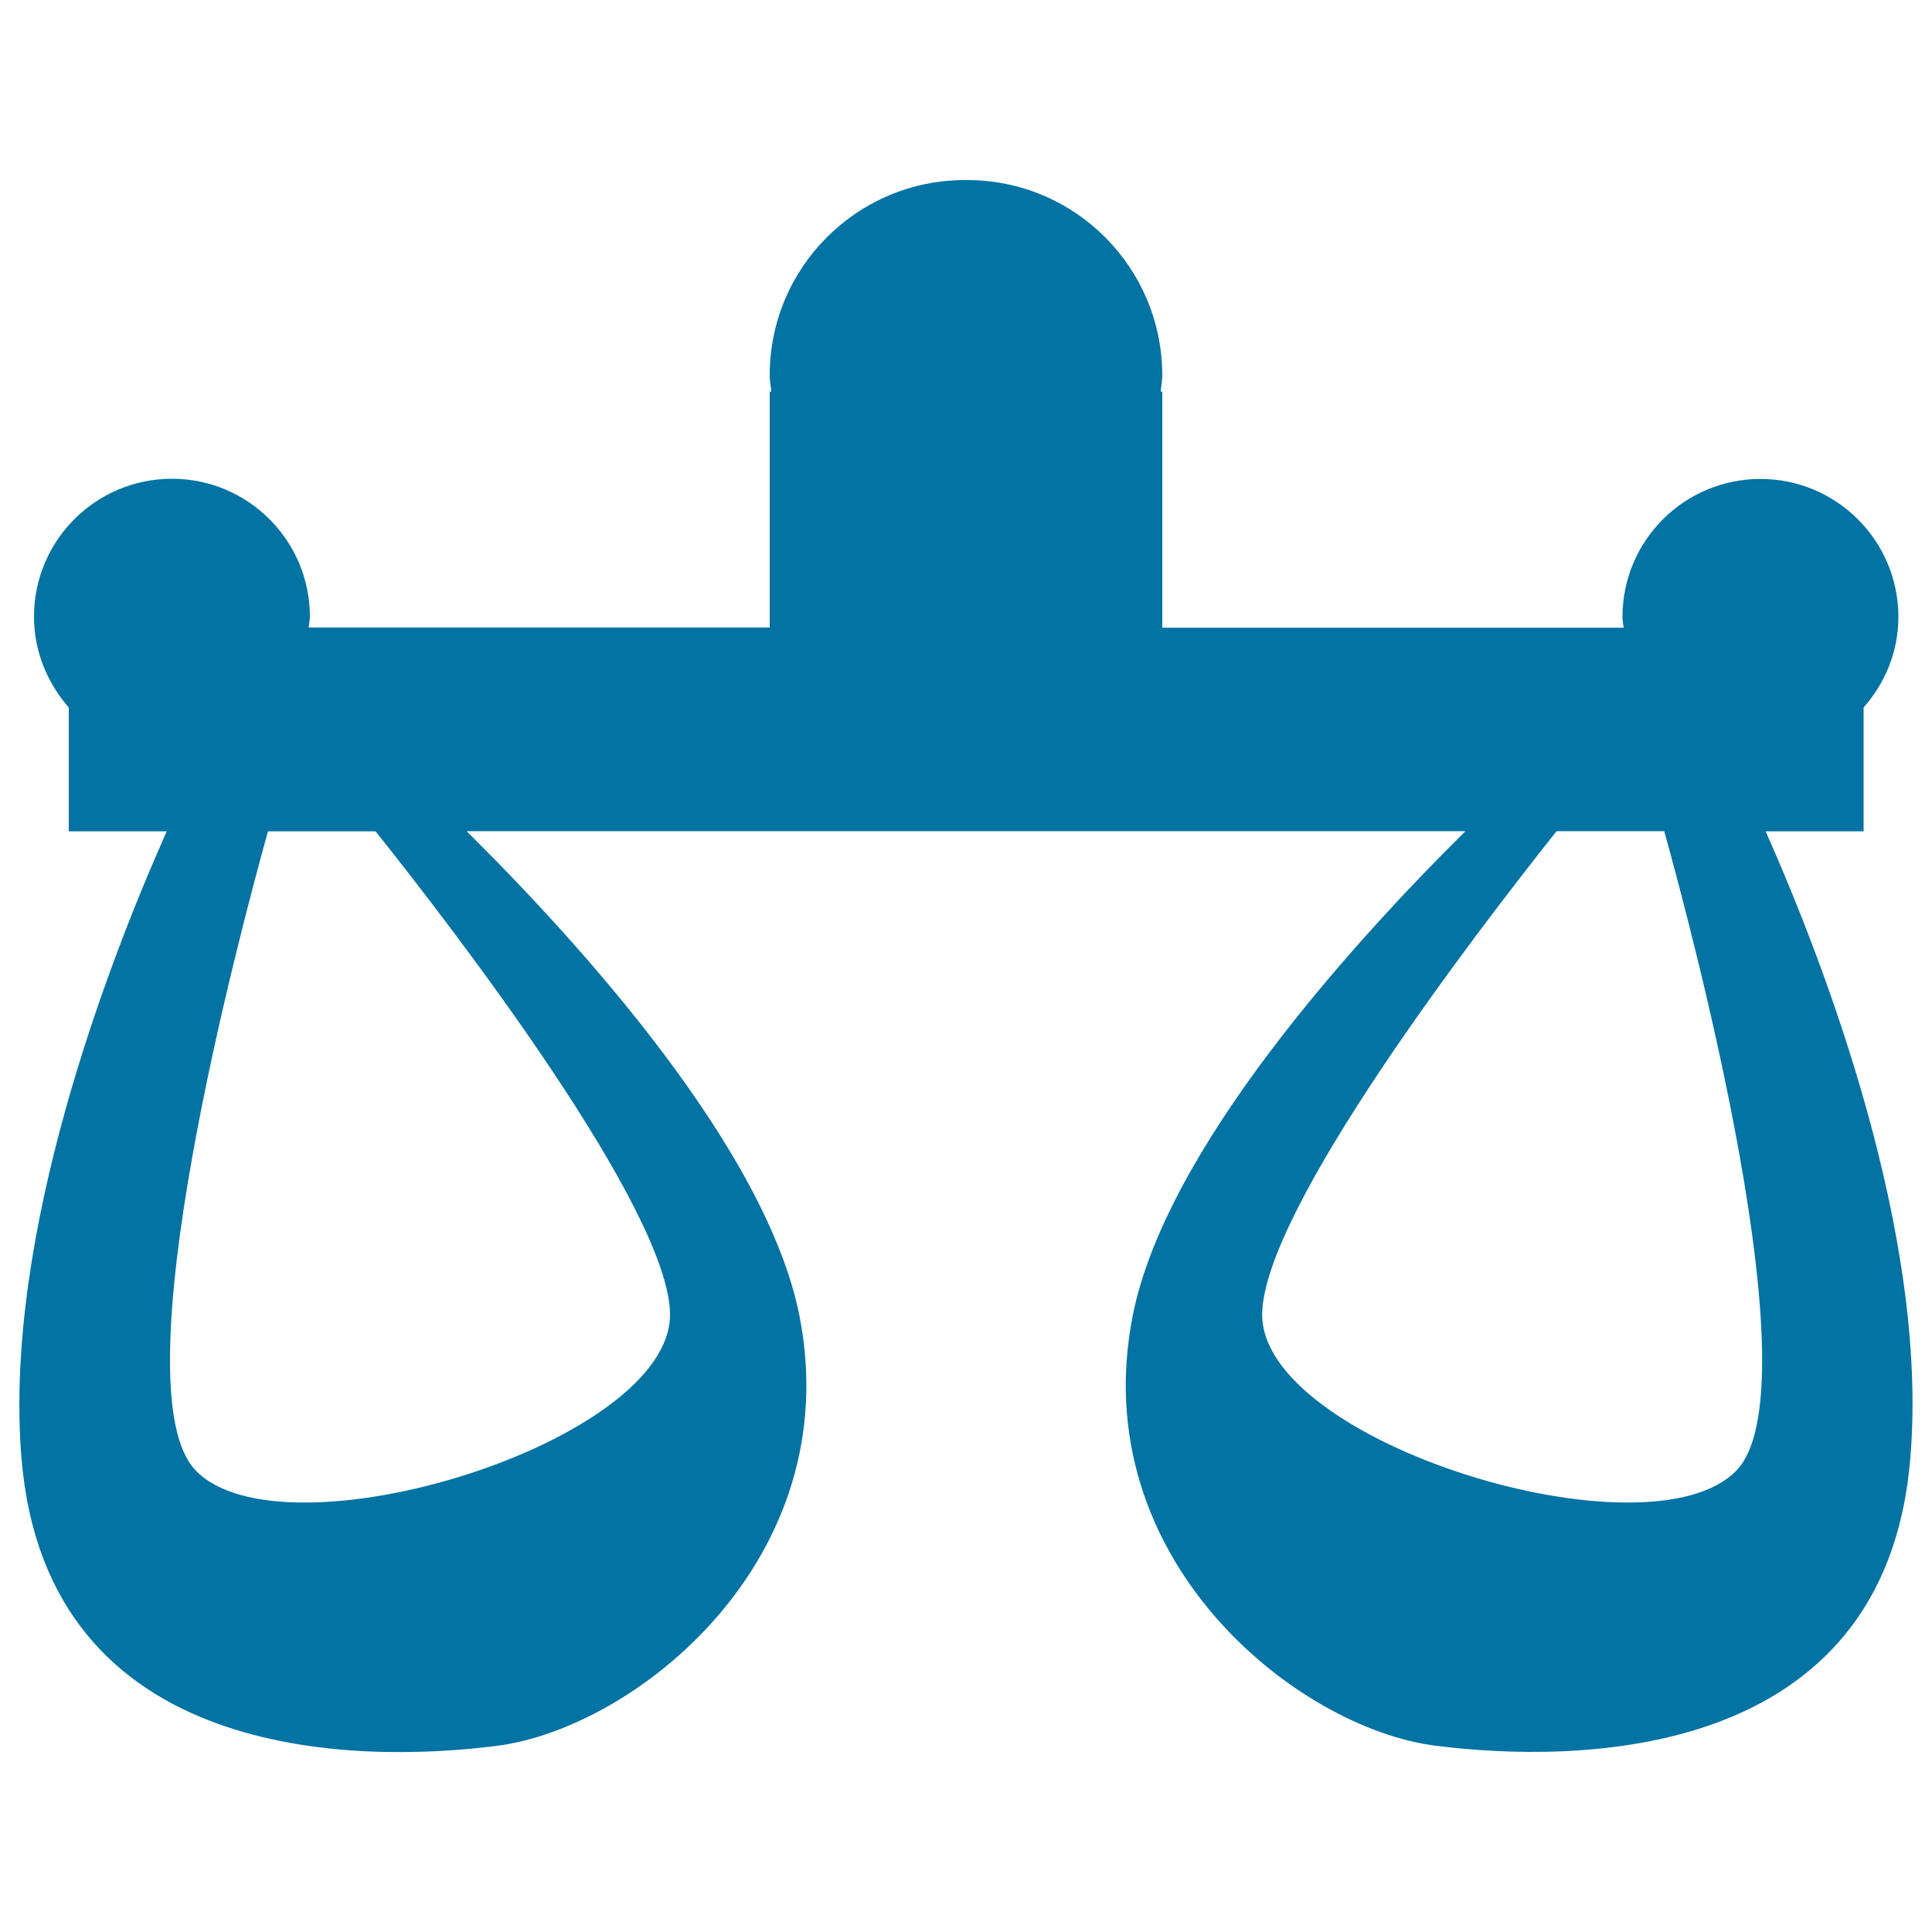 <svg xmlns="http://www.w3.org/2000/svg" viewBox="0 0 1000 1000" style="fill:#0273a2">
<title>Libra Zodiac Symbol Of Balanced Scale SVG icon</title>
<g><path d="M913.9,430.3h50.7v-64.1c11.1-12.6,18-28.9,18-46.9c0-39.4-32-71.4-71.4-71.4s-71.4,31.9-71.4,71.4c0,1.9,0.4,3.7,0.6,5.6H601.6V202.7h-0.8c0.2-2.8,0.8-5.6,0.8-8.5c-0.1-55.8-45.2-101-101-101c-0.2,0-0.4,0.1-0.6,0.1s-0.4-0.1-0.6-0.1c-55.7,0-101,45.2-101,101c0,3,0.6,5.7,0.8,8.5h-0.8v122.1H159.8c0.1-1.9,0.6-3.6,0.6-5.6c0-39.4-32-71.4-71.4-71.4c-39.4,0-71.4,31.9-71.4,71.4c0,18.1,7,34.4,18,47v64.1h50.7c-30,67.4-84.6,208.5-75.2,324.2c12.9,158.3,173.7,158.3,245.7,149.2c72-9,181.8-96.5,157-222.6C396.8,595.2,301,489.1,241.5,430.2h157h203h157c-59.5,59-155.3,165.1-172.2,250.8c-24.9,126,84.9,213.6,156.9,222.6c72.1,9.1,232.9,9.1,245.6-149.2C998.4,638.7,943.8,497.7,913.9,430.3z M346.8,679.8c1.3,66.9-200.7,128.7-245.7,81.1c-40.1-42.4,23.2-278.8,37.6-330.6h55.7C235.9,482.3,345.8,625.5,346.8,679.8z M899,760.9c-45,47.6-247-14.2-245.7-81.1c1.1-54.3,111-197.6,152.4-249.6h55.7C875.8,482.1,939,718.6,899,760.9z"/></g>
</svg>